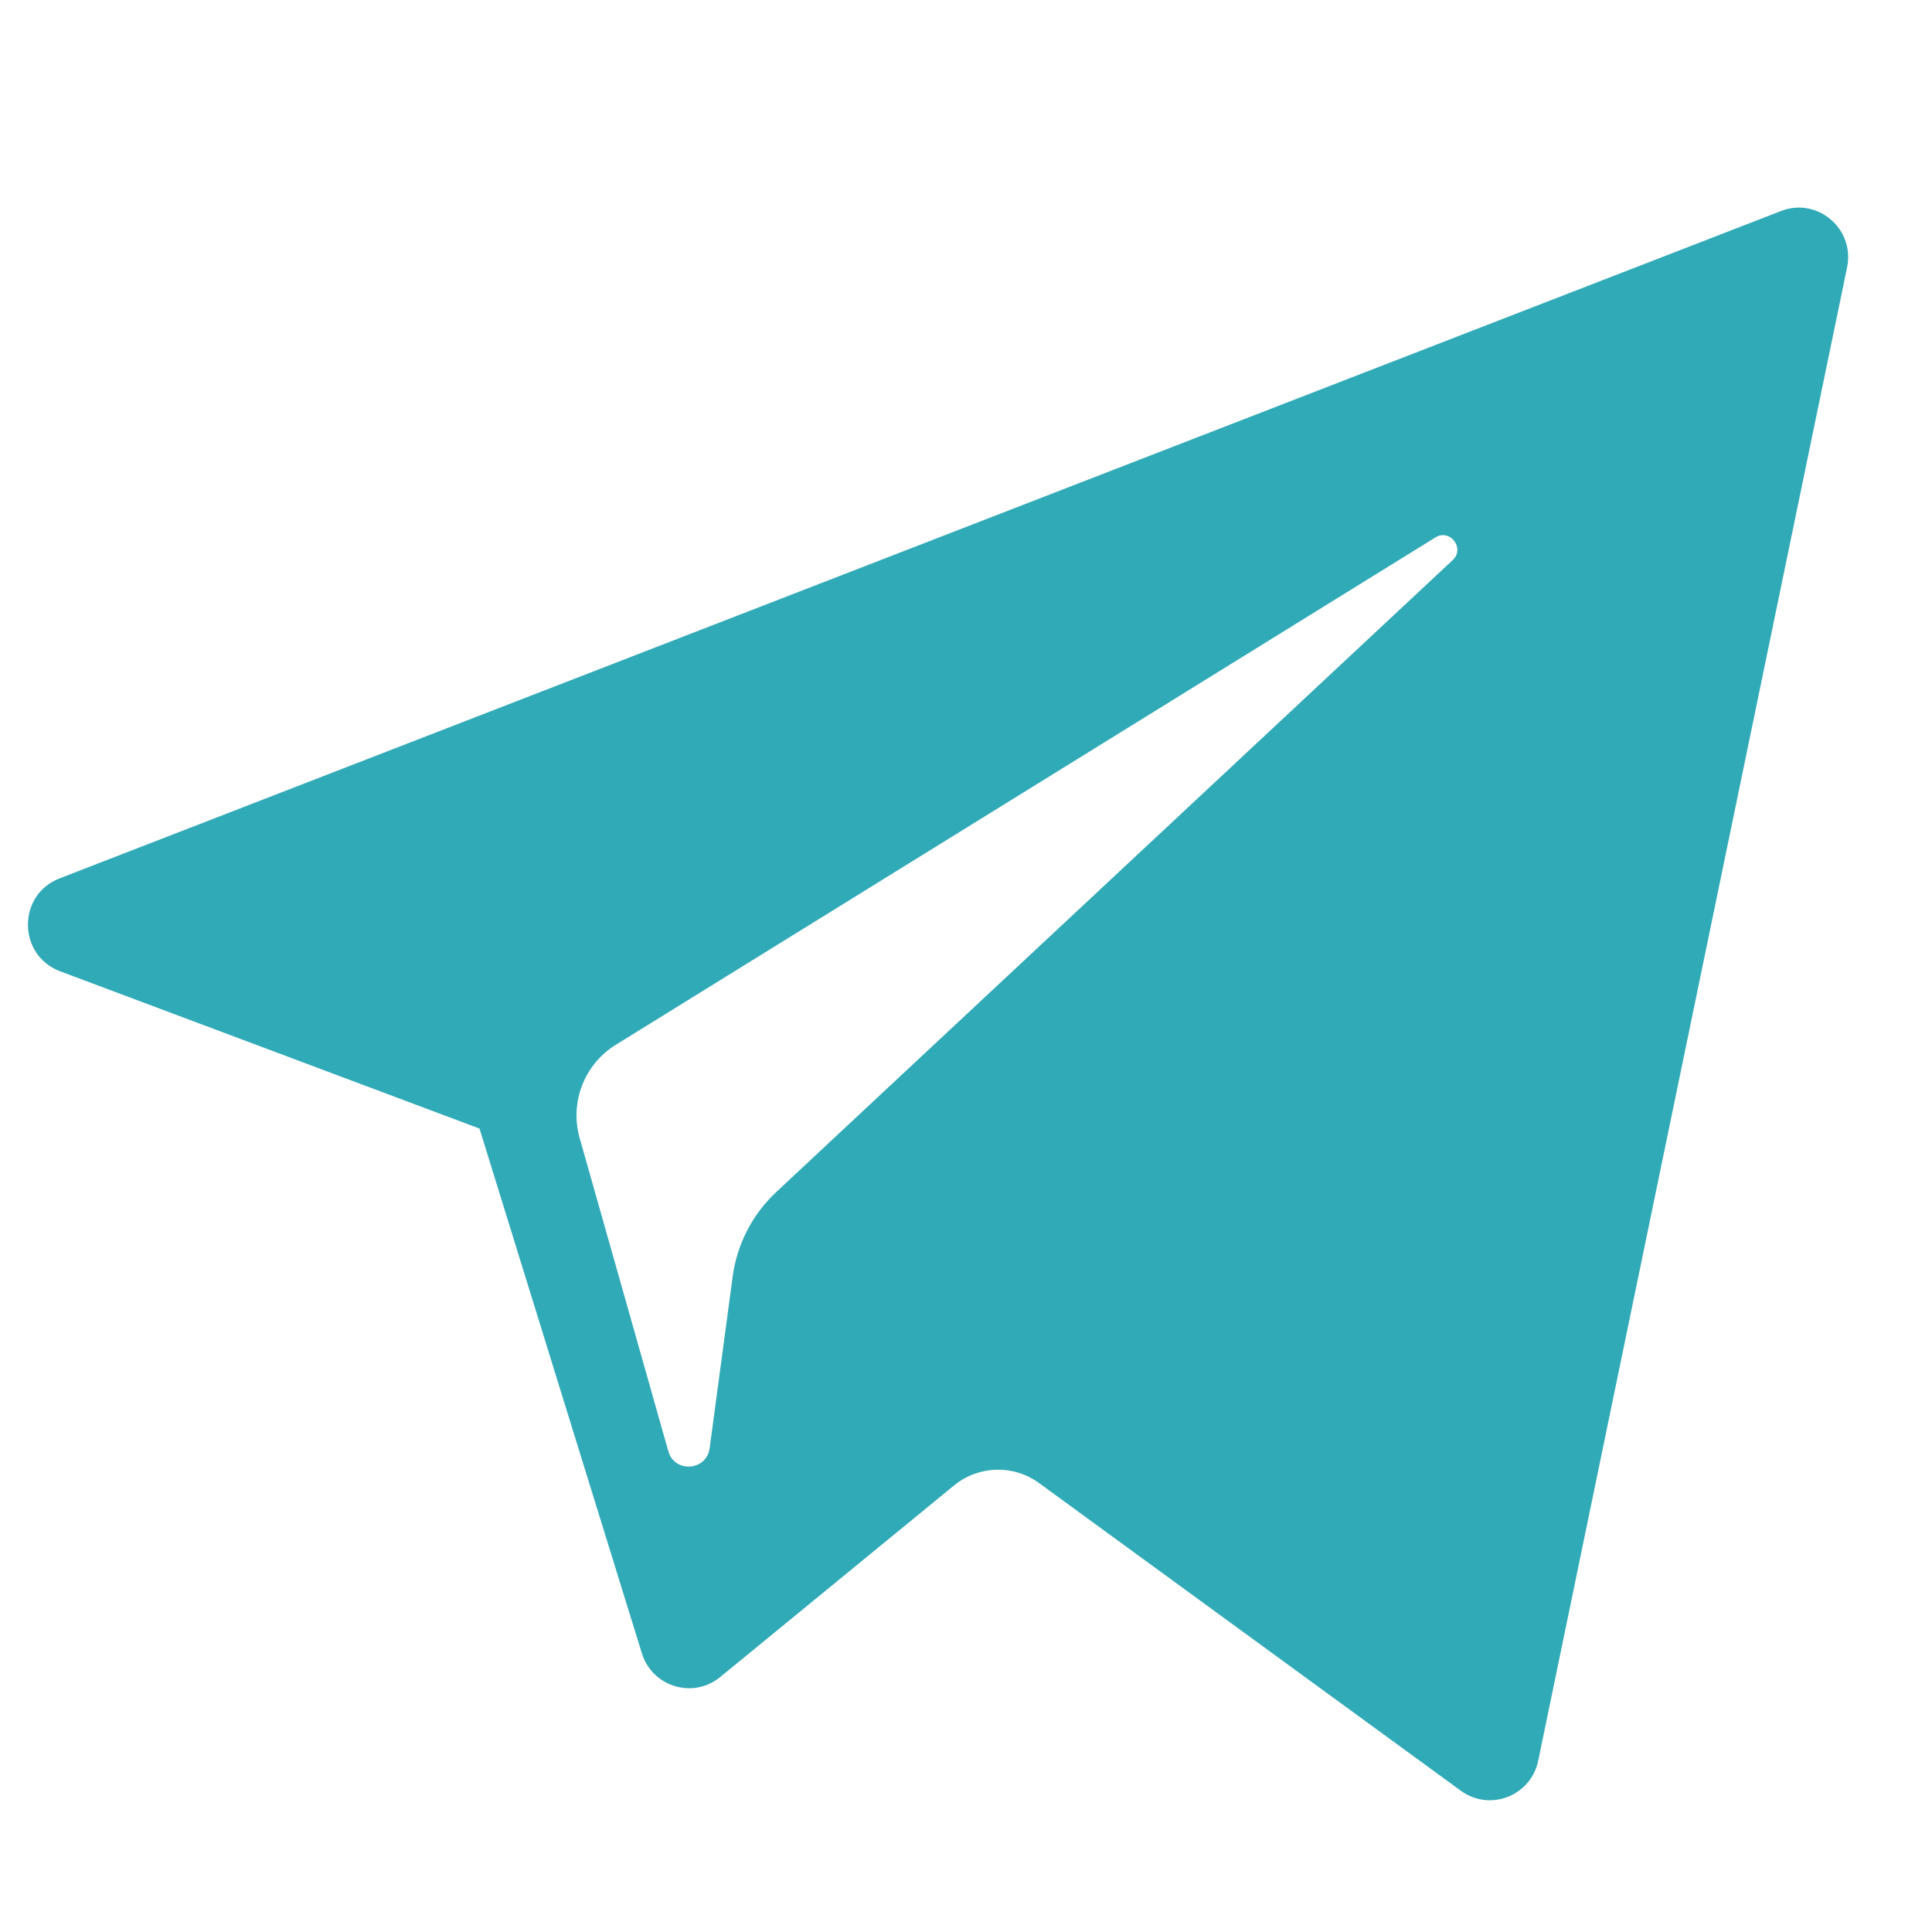 <svg width="22" height="22" viewBox="0 0 22 22" fill="none" xmlns="http://www.w3.org/2000/svg">
<path d="M0.684 11.06L5.46 12.851L7.309 18.826C7.427 19.209 7.893 19.35 8.202 19.096L10.864 16.915C11.143 16.687 11.541 16.675 11.832 16.888L16.634 20.391C16.965 20.633 17.433 20.451 17.516 20.049L21.033 3.045C21.124 2.607 20.695 2.241 20.28 2.403L0.679 10.002C0.195 10.189 0.199 10.877 0.684 11.06ZM7.011 11.898L16.345 6.12C16.513 6.017 16.686 6.245 16.541 6.379L8.838 13.575C8.567 13.829 8.393 14.168 8.343 14.536L8.081 16.49C8.046 16.751 7.681 16.777 7.61 16.524L6.601 12.96C6.485 12.554 6.653 12.12 7.011 11.898Z" fill="#31AAB7"/>
</svg>
